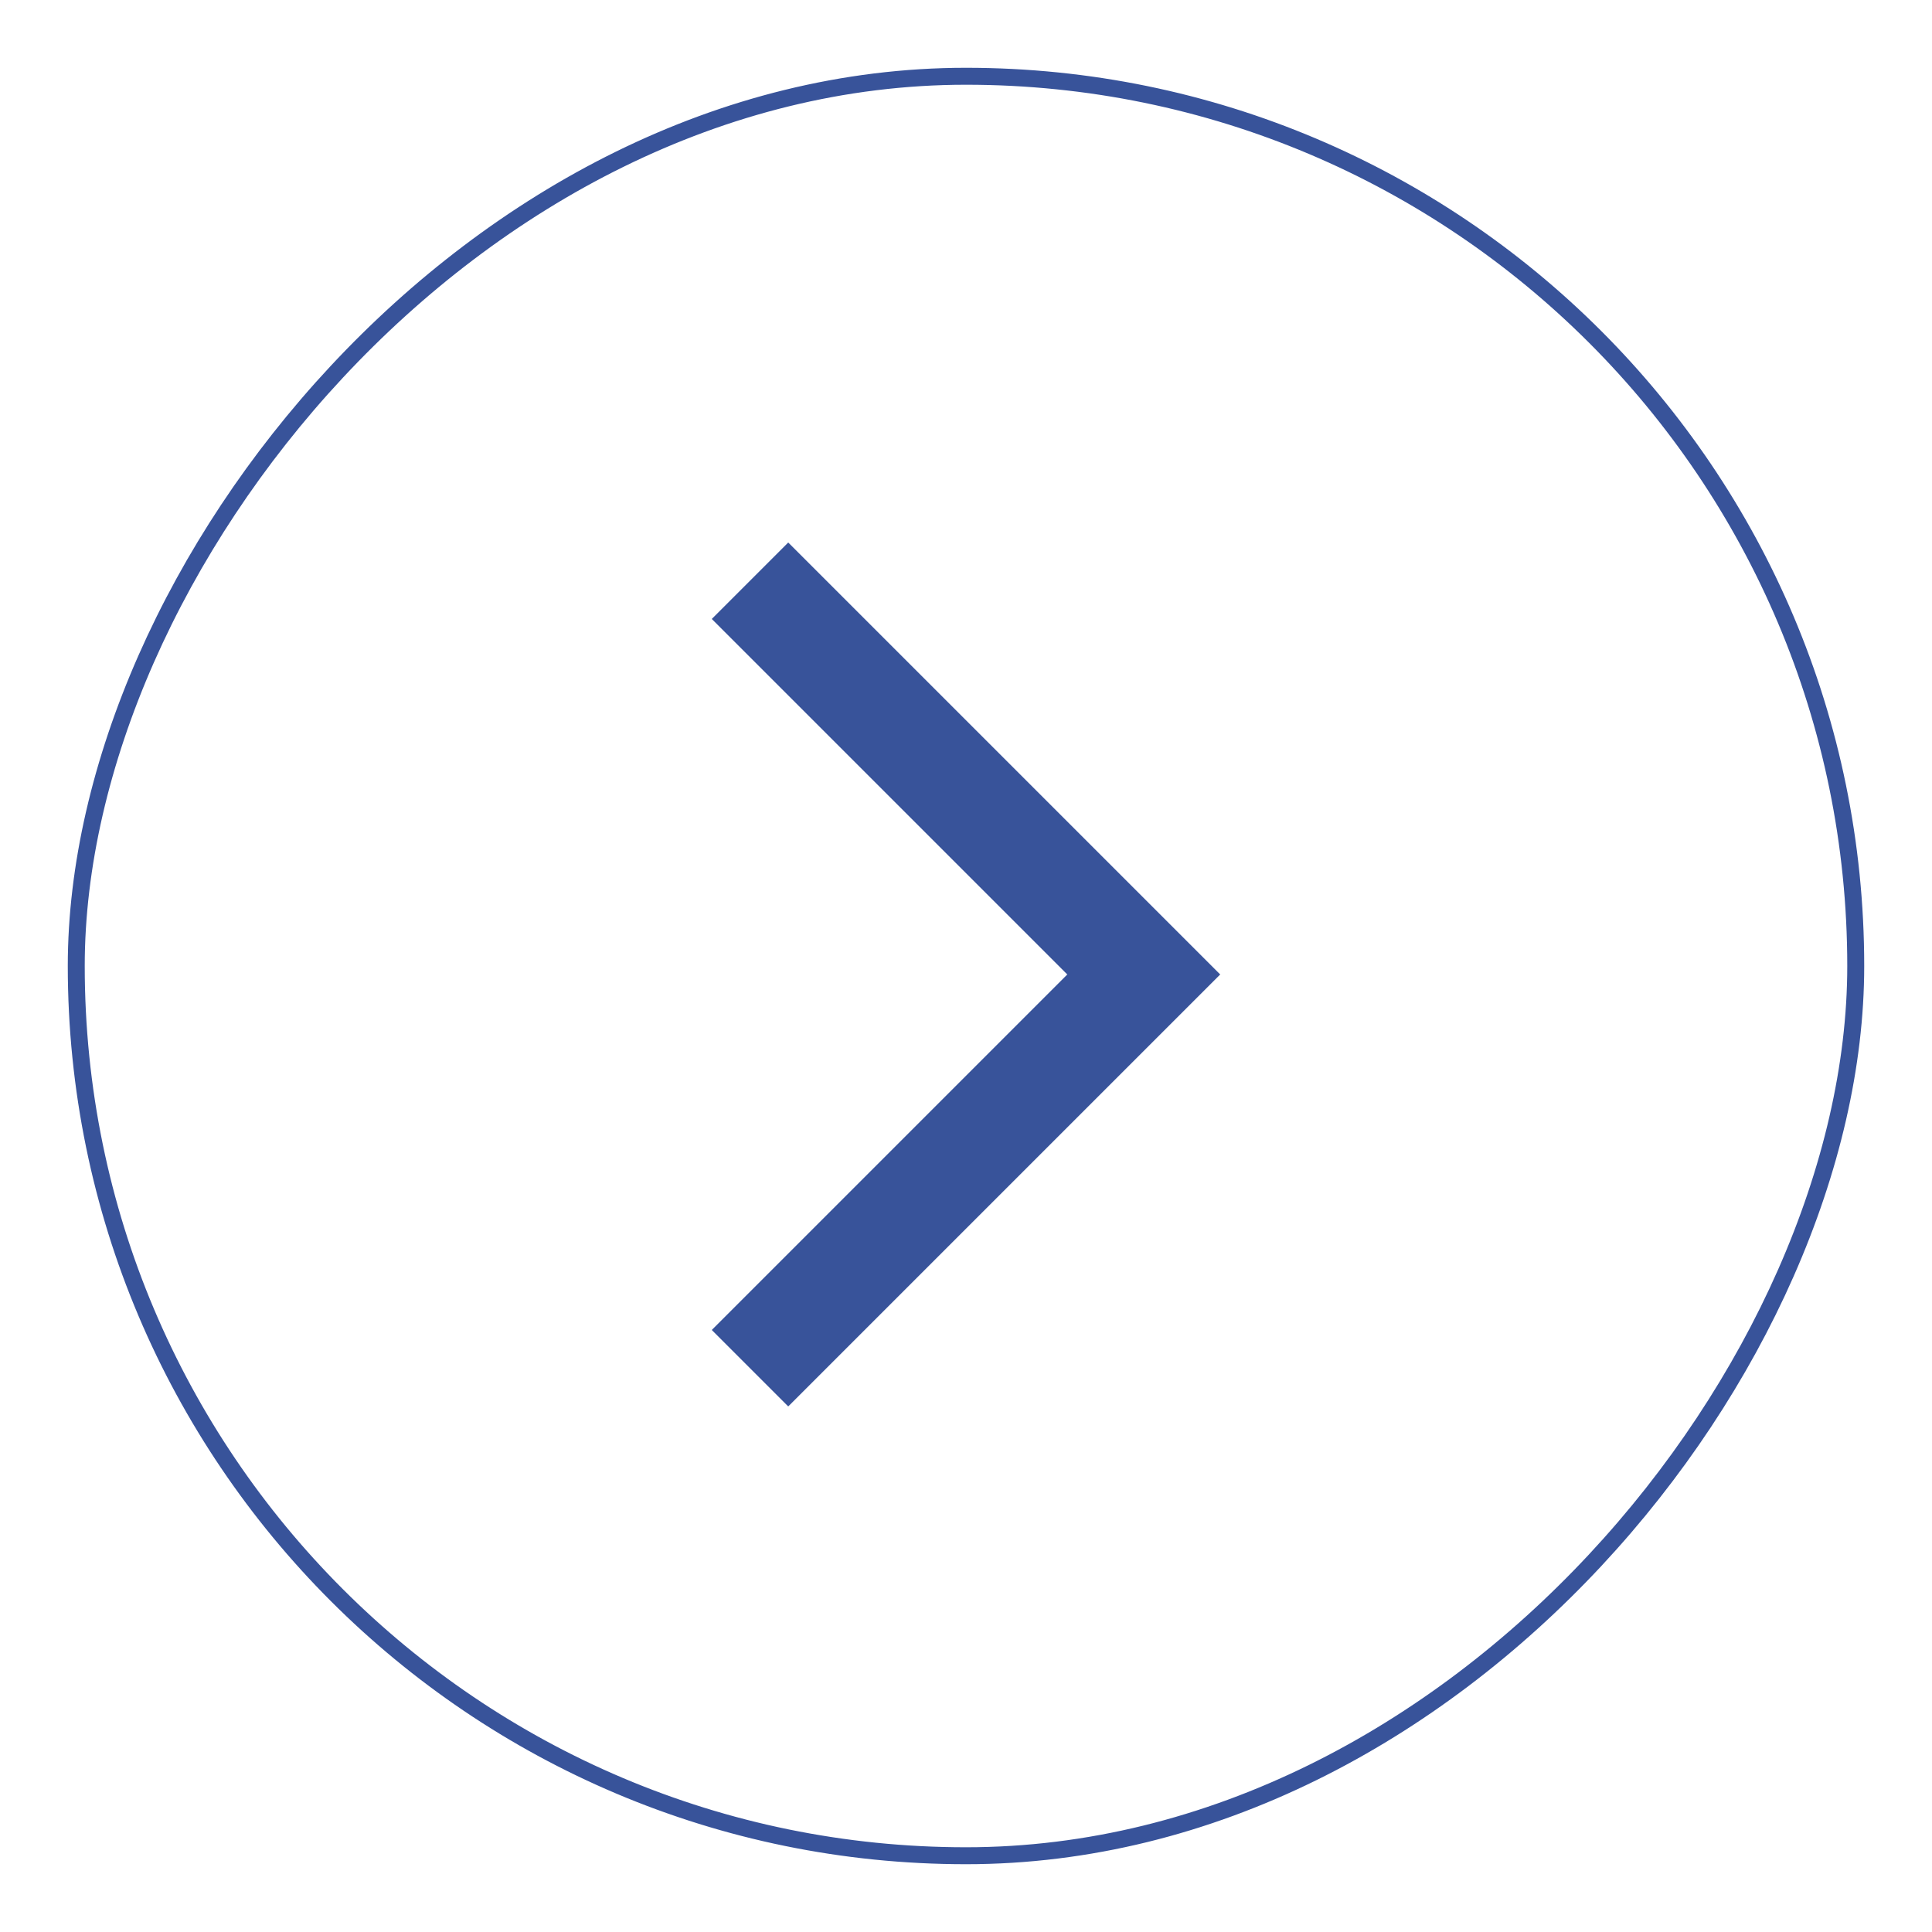 <svg width="114" height="114" viewBox="0 0 114 114" fill="none" xmlns="http://www.w3.org/2000/svg">
<g filter="url(#filter0_d_896_4040)">
<g clip-path="url(#clip0_896_4040)">
<rect width="106" height="106" rx="53" transform="matrix(-1 0 0 1 110 0)" fill="white"/>
<path d="M42 32.523L46.511 28.011L72 53.5L46.511 78.988L42 74.477L62.977 53.5L42 32.523Z" fill="#38539A"/>
</g>
<rect x="-0.5" y="0.5" width="105" height="105" rx="52.5" transform="matrix(-1 0 0 1 109 0)" stroke="#38539A"/>
</g>
<defs>
<filter id="filter0_d_896_4040" x="0" y="0" width="114" height="114" filterUnits="userSpaceOnUse" color-interpolation-filters="sRGB">
<feFlood flood-opacity="0" result="BackgroundImageFix"/>
<feColorMatrix in="SourceAlpha" type="matrix" values="0 0 0 0 0 0 0 0 0 0 0 0 0 0 0 0 0 0 127 0" result="hardAlpha"/>
<feOffset dy="4"/>
<feGaussianBlur stdDeviation="2"/>
<feComposite in2="hardAlpha" operator="out"/>
<feColorMatrix type="matrix" values="0 0 0 0 0 0 0 0 0 0 0 0 0 0 0 0 0 0 0.25 0"/>
<feBlend mode="normal" in2="BackgroundImageFix" result="effect1_dropShadow_896_4040"/>
<feBlend mode="normal" in="SourceGraphic" in2="effect1_dropShadow_896_4040" result="shape"/>
</filter>
<clipPath id="clip0_896_4040">
<rect width="106" height="106" rx="53" transform="matrix(-1 0 0 1 110 0)" fill="white"/>
</clipPath>
</defs>
</svg>
